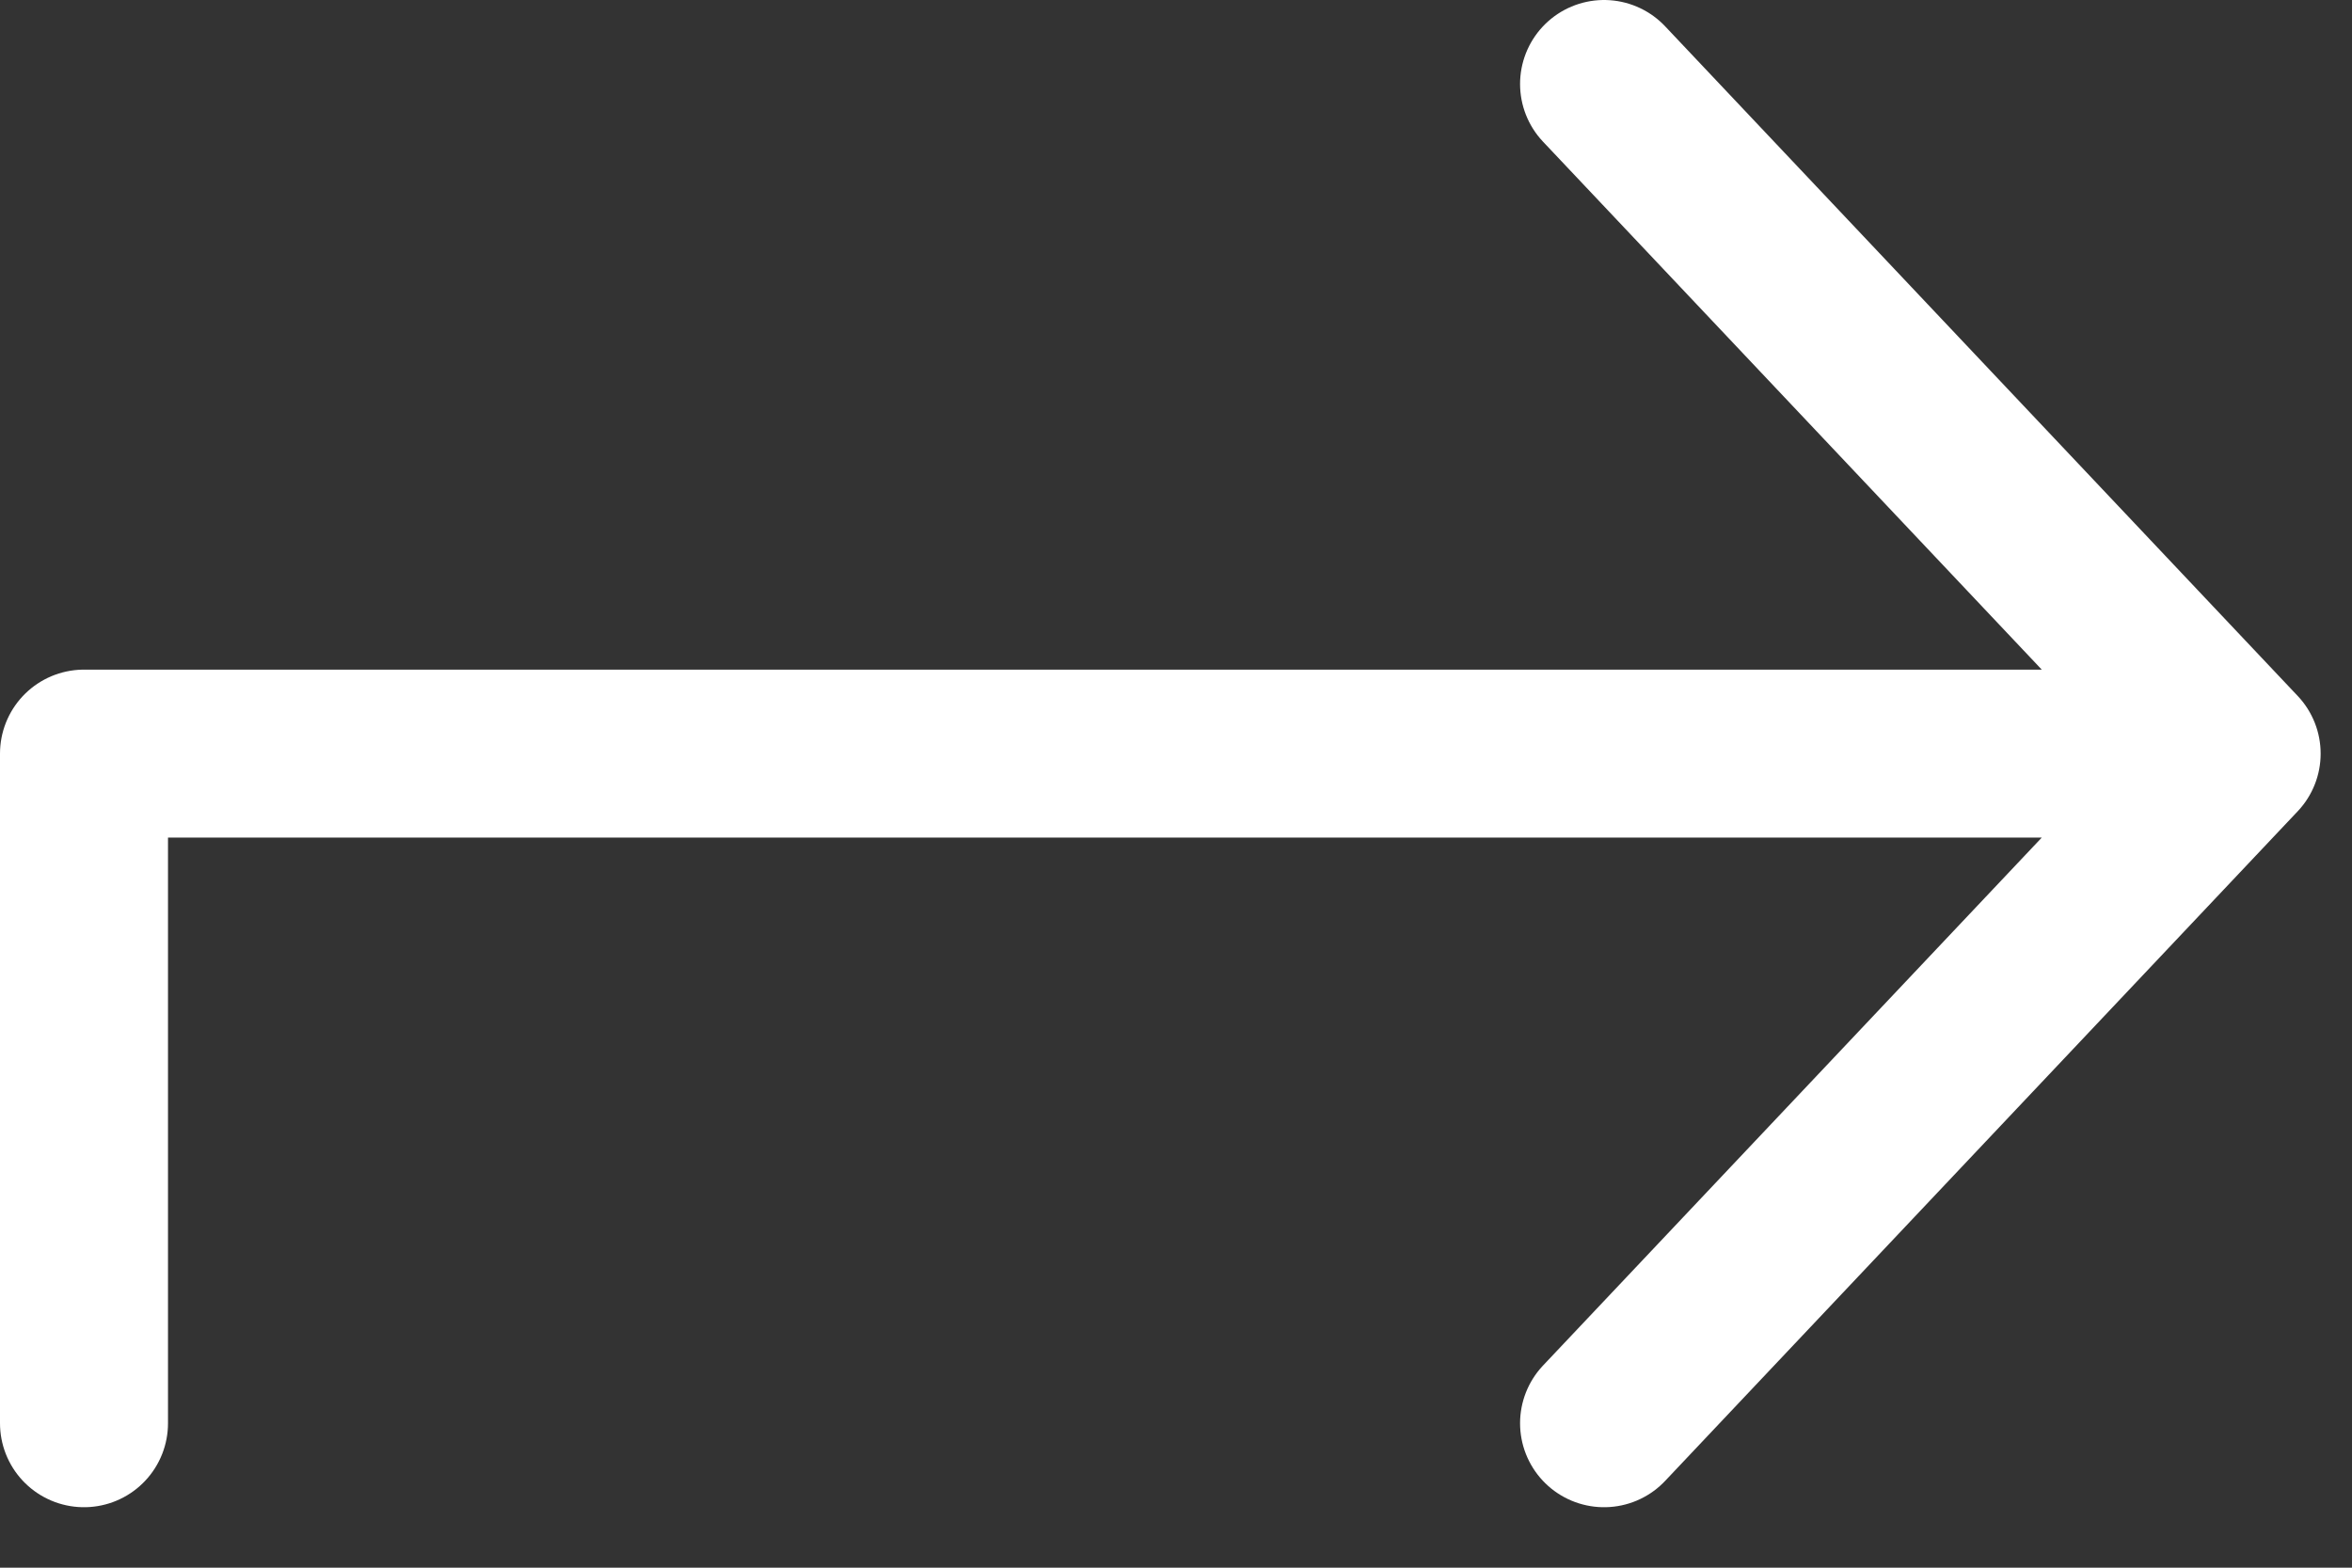 <svg width="21" height="14" viewBox="0 0 21 14" fill="none" xmlns="http://www.w3.org/2000/svg">
<rect x="0" y="0" width="21" height="14" fill="#333333" stroke="none"/>
<path d="M14.322 0.75L19.97 6.73M19.97 6.73L14.322 12.71M19.97 6.73H0.75V12.71" stroke="white" stroke-width="1.5" stroke-linecap="round" stroke-linejoin="round"/>
</svg>
